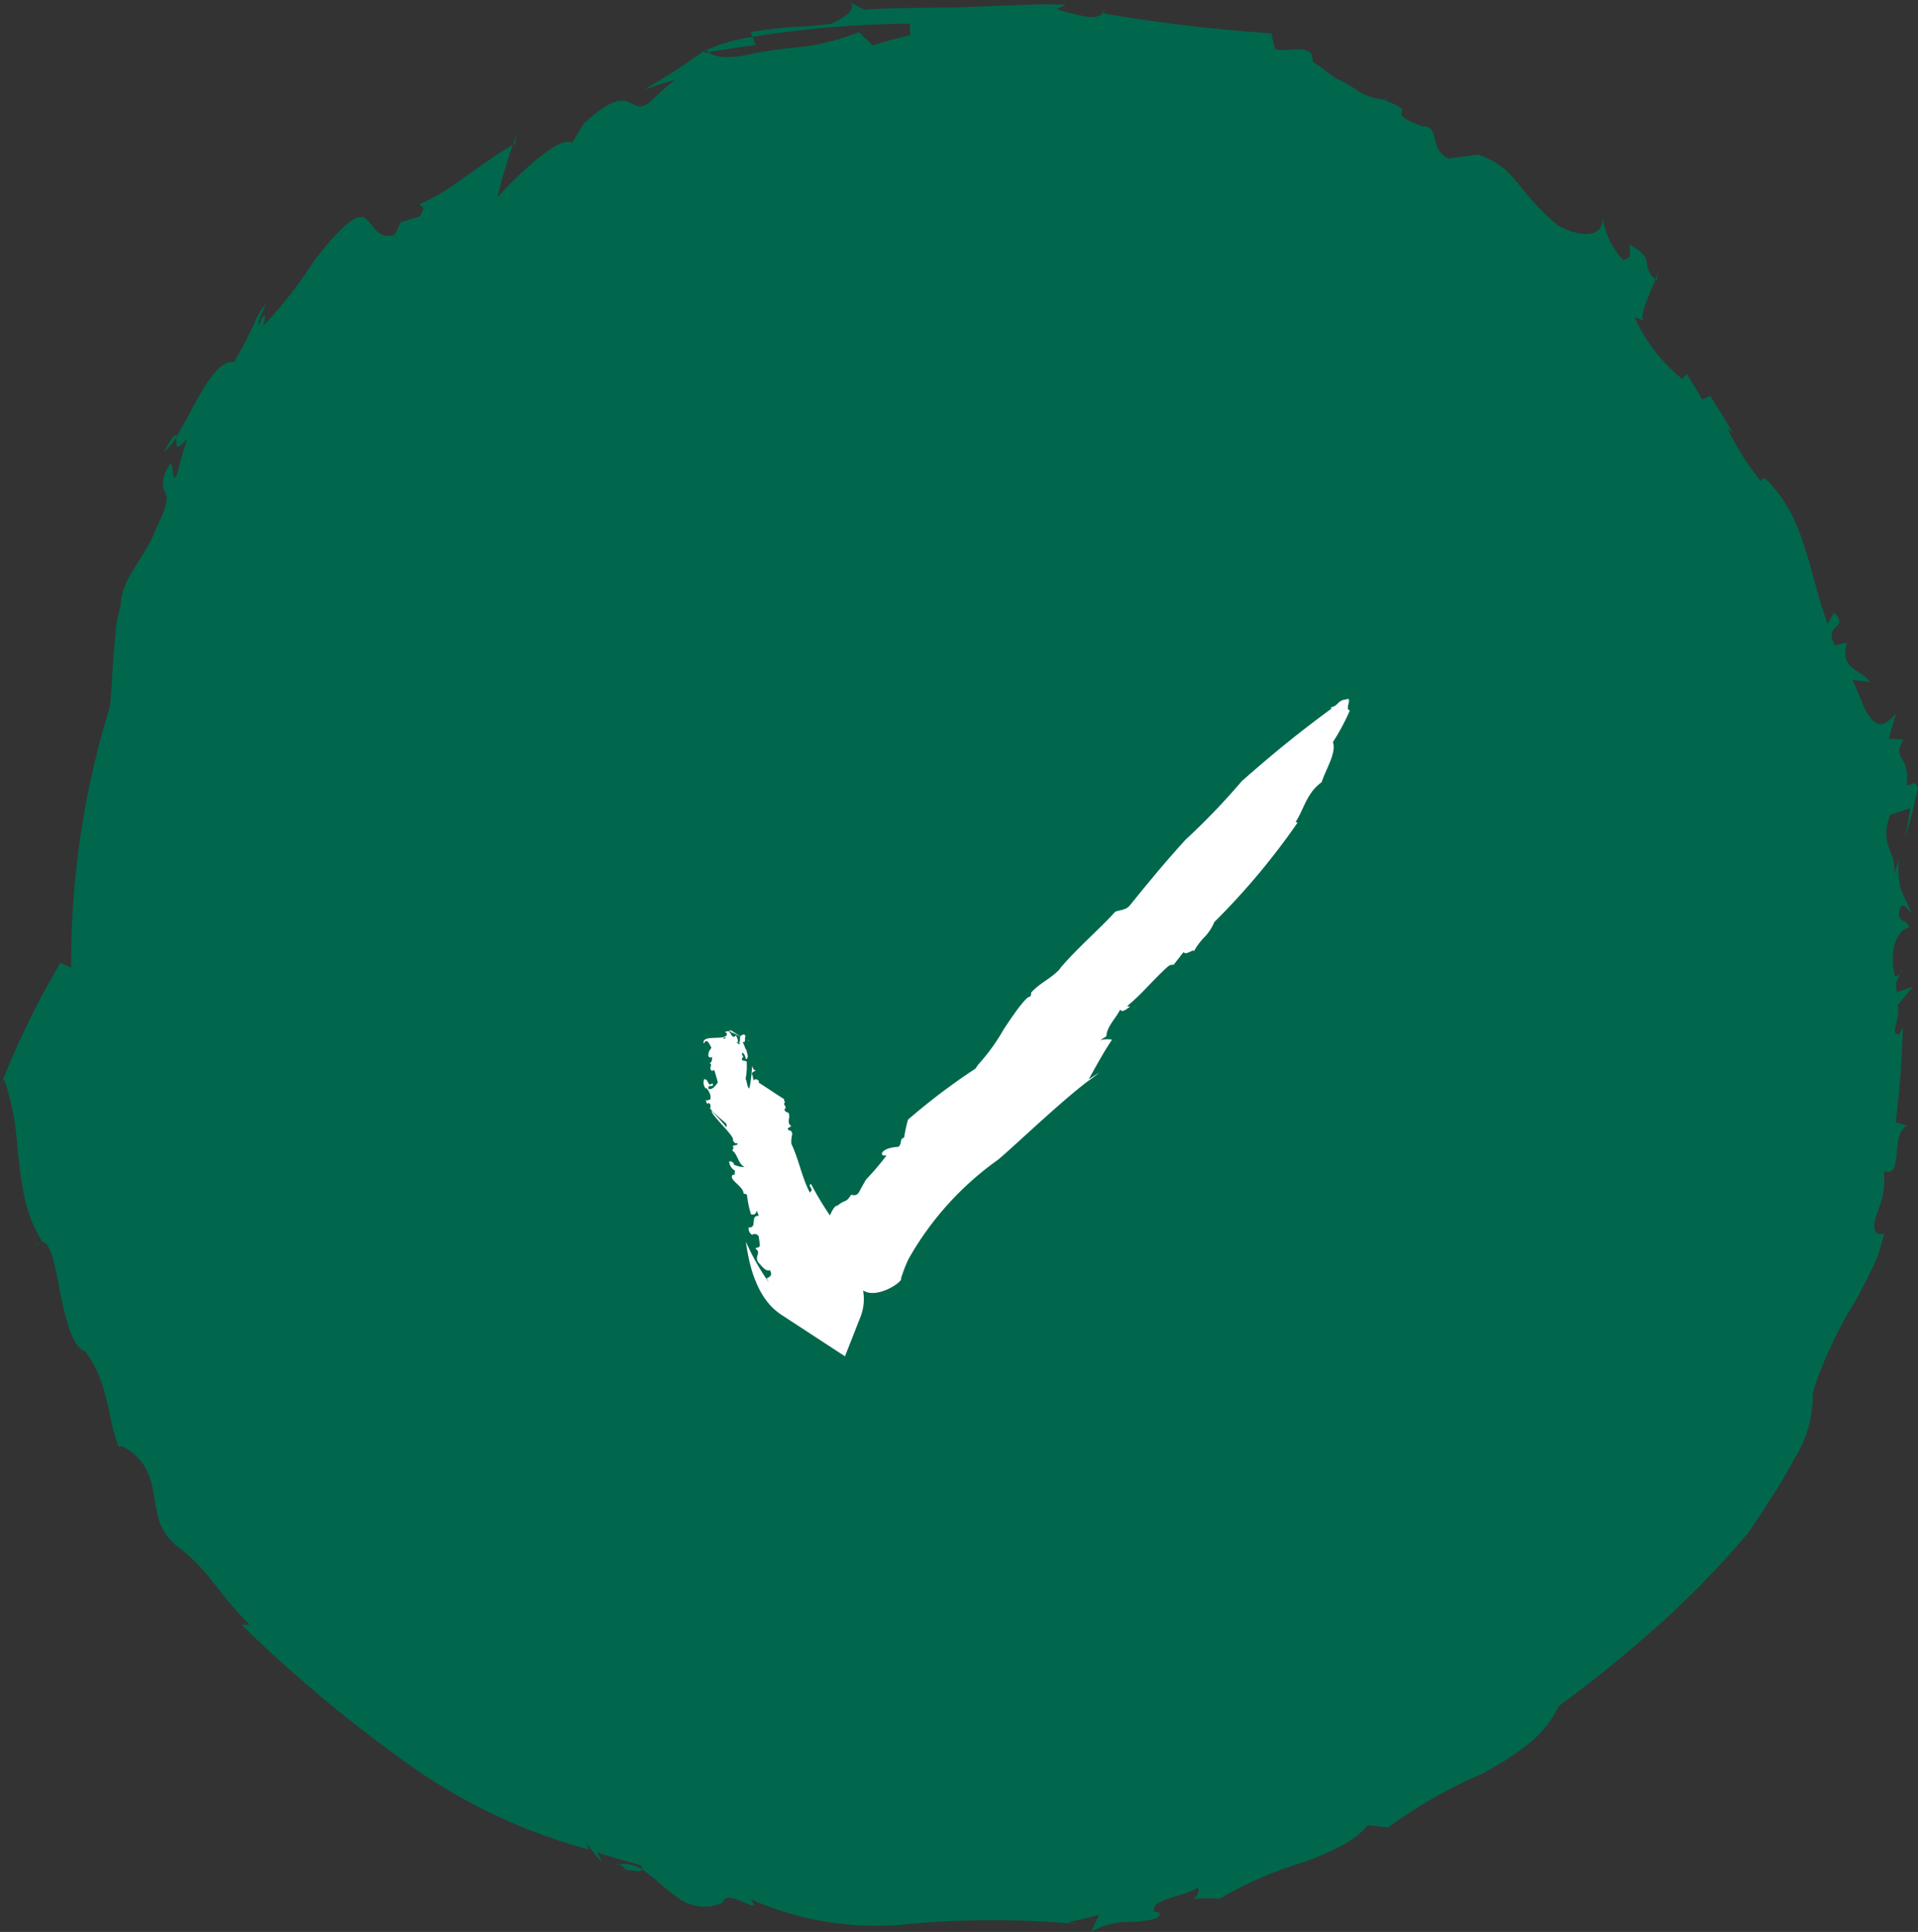 <svg xmlns="http://www.w3.org/2000/svg" xmlns:xlink="http://www.w3.org/1999/xlink" width="41.777" height="42.077" viewBox="0 0 41.777 42.077">
  <rect x="0" y="0" width="41.777" height="42.077" fill="#333333" stroke="none"/>
  <defs>
    <clipPath id="clip-path">
      <rect id="Rectangle_825" data-name="Rectangle 825" width="41.777" height="42.077" fill="#00674c"/>
    </clipPath>
  </defs>
  <g id="Groupe_3033" data-name="Groupe 3033" transform="translate(17.871 10.9)">
    <g id="Groupe_2082" data-name="Groupe 2082" transform="translate(-17.871 -10.9)">
      <g id="Groupe_2236" data-name="Groupe 2236" clip-path="url(#clip-path)">
        <path id="Tracé_8887" data-name="Tracé 8887" d="M8.069,25.631A18.852,18.852,0,1,0,26.921,6.779,18.852,18.852,0,0,0,8.069,25.631" transform="translate(-6.519 -4.66)" fill="#00674c"/>
        <path id="Tracé_8888" data-name="Tracé 8888" d="M50.554,132.316c-.051.027-.083.014,0,0" transform="translate(-24.566 -90.95)" fill="#00674c"/>
        <path id="Tracé_8889" data-name="Tracé 8889" d="M18.155,19.13c-.013-.012-.017-.02-.029-.033a1.306,1.306,0,0,0,.052-.174Z" transform="translate(17.932 -13.008)" fill="#00674c"/>
        <path id="Tracé_8890" data-name="Tracé 8890" d="M37.006,6.843l-.046,0c.021-.032.03-.069.046,0" transform="translate(-6.784 -4.675)" fill="#00674c"/>
        <path id="Tracé_8891" data-name="Tracé 8891" d="M1.175,67.484a.156.156,0,0,1-.033.118.43.43,0,0,0,.033-.118" transform="translate(40.245 -46.386)" fill="#00674c"/>
        <path id="Tracé_8892" data-name="Tracé 8892" d="M90.557,129.84l.027.015a.739.739,0,0,0-.083.012Z" transform="translate(-77.1 -89.248)" fill="#00674c"/>
        <path id="Tracé_8893" data-name="Tracé 8893" d="M88.981,130c.16.006-.011-.1-.07-.131a.724.724,0,0,1,.5.113c-.031.092-.332-.025-.427.018" transform="translate(-75.427 -89.265)" fill="#00674c"/>
        <path id="Tracé_8894" data-name="Tracé 8894" d="M133.563,75.483l-.03.073a.245.245,0,0,1,.03-.073" transform="translate(-133.533 -51.885)" fill="#00674c"/>
        <path id="Tracé_8895" data-name="Tracé 8895" d="M16.35,65.7c-.008.027-.012.057-.021.082a.1.1,0,0,1,.021-.082" transform="translate(20.323 -45.157)" fill="#00674c"/>
        <path id="Tracé_8896" data-name="Tracé 8896" d="M130.96,86.557l-.133.083a.258.258,0,0,1,.133-.083" transform="translate(-130.084 -59.496)" fill="#00674c"/>
        <path id="Tracé_8897" data-name="Tracé 8897" d="M18.1,18.749l.007-.079a.284.284,0,0,1-.007.079" transform="translate(18.009 -12.833)" fill="#00674c"/>
        <path id="Tracé_8898" data-name="Tracé 8898" d="M56.7.58a.275.275,0,0,1-.054.109l-.018,0Z" transform="translate(-32.628 -0.399)" fill="#00674c"/>
        <path id="Tracé_8899" data-name="Tracé 8899" d="M126.731,54.866a.246.246,0,0,1-.056-.027l.132-.09a.305.305,0,0,1-.076.117" transform="translate(-124.633 -37.633)" fill="#00674c"/>
        <path id="Tracé_8900" data-name="Tracé 8900" d="M81.032,2.9c-.012-.015-.035-.027-.042-.045a3.964,3.964,0,0,1,1-.282l.066.179c-.342.036-.68.1-1.022.148" transform="translate(-65.597 -1.769)" fill="#00674c"/>
        <path id="Tracé_8901" data-name="Tracé 8901" d="M9.965,8.737c.1-.258.212-.5.327-.753a9.733,9.733,0,0,0-2.11,1.949c-.524.642-.991,1.256-1.678,2.021l.129-.05c-.041.15-.269.137-.587.521a3.111,3.111,0,0,0-.494.949,4.83,4.83,0,0,0-.217.823,7.554,7.554,0,0,0-.129,1.108l.035.013c-.048.1-.118.075-.093.318-.018-.2-.021-.4-.024-.6a3.438,3.438,0,0,0-.647.921.221.221,0,0,0,.131.186c-.118.349-.25.694-.345,1.052l.162.381c-.2.3-.678.056-.544,1.007-.311-.4-.269.425-.436.289.038.052.09.166.14.257-.052.271-.112.665-.191,1.024a2.441,2.441,0,0,1-.237.818l-.114-.355c-.068-.218-.179-.519-.265-.845-.2-.651-.378-1.414-.516-1.757-.024.846-.082.214-.172.029l.1-.042c0-.513-.219-.557-.235-.823a.242.242,0,0,1,.059.027l-.035.027a.061.061,0,0,0,.091,0c.046.016.086,0,.105-.138l-.029.021a3.673,3.673,0,0,0,.149-.73l-.182-.049a.807.807,0,0,0,.216-.534c.02-.133.033-.284.042-.445s.028-.329.038-.5c.014-.347.041-.7.074-1A2.516,2.516,0,0,1,2.6,13.19c0-.59.556-1.06.775-1.694.479-.954.025-.6.176-1.15.268-.638.111.235.269.012.07-.275.145-.551.235-.821-.294.375-.239.1-.248-.013.37-.6.816-1.716,1.258-1.633A8.764,8.764,0,0,0,5.5,7.062a1.415,1.415,0,0,1,.256-.434c-.048.15-.2.394-.141.448.149-.4.158-.106.075.034A9.1,9.1,0,0,0,6.8,5.7c.44-.583.906-1.075,1.08-.95L7.836,4.7c.3.16.306.529.729.417L8.7,4.844l.409-.128c.166-.24.011-.231-.011-.261a5,5,0,0,0,.988-.594c.348-.231.694-.506,1.051-.7-.129.375-.239.759-.337,1.141.456-.51,1.393-1.382,1.63-1.185.084-.14.169-.284.257-.424,1.075-1.005.969-.122,1.42-.453.182-.17.367-.343.561-.5-.221.06-.437.137-.654.212l.712-.443c.2-.126.377-.263.625-.426,0,0,.007,0,.008.007-.034.021-.055.041-.056.06l.1-.015c.121.131.5.146.97.034a8.9,8.9,0,0,1,1.005-.14A5.017,5.017,0,0,0,18.679.7l.3.292c.269-.088.541-.159.816-.226l-.007-.25a22.914,22.914,0,0,0-3.426.287L16.32.7c.313-.055.651-.091.962-.116a6.667,6.667,0,0,0,.8-.068c.193-.083.7-.37.3-.512L18.8.214c.531-.042.932-.034,1.267-.044s.606,0,.88-.012l.9-.033L22.438.1c.221-.007.467,0,.752,0L22.98.2a5,5,0,0,0,.608.155c.178.033.322.026.4-.064a35.718,35.718,0,0,0,3.672.437l.082.343c.27.088.845-.164.818.27.174.116.341.246.51.368a2.749,2.749,0,0,1,.453.254,1.124,1.124,0,0,0,.527.195h0l.091.008a.082.082,0,0,1-.016.02c.849.3-.129.219.835.568.39-.018.121.5.562.7l.646-.087c.875.319.769.741,1.757,1.559.563.288,1.043.229.936-.289a1.829,1.829,0,0,0,.458,1.025c.2-.033.162-.112.138-.334.629.342.2.4.566.762-.113.316-.349.762-.253.891l-.2-.076A3.674,3.674,0,0,0,36.61,8.255l.1-.111c.111.188.232.368.334.56l.179-.081c.162.266.332.526.486.8L37.6,9.342a5.878,5.878,0,0,0,.719,1.133l.085-.067c.881.843.926,1.92,1.373,3.18l.139-.244c.369.357-.258.235.024.714l.263-.063c-.182.577.281.569.5.861l-.38-.049.244.586c.3.64.54.307.7.155l-.158.539.324.022c-.277.426.148.334.065.987.125.03.163-.138.25.063l-.126.544-.152.537c.036-.211.081-.424.109-.637l-.436.143c-.263.671.168.838.078,1.3.036-.107.076-.214.106-.322-.044.743.146.765.277,1.178-.092-.126-.233-.314-.27-.014-.018.219.163.11.219.316-.307.063-.435.583-.308,1.057a.176.176,0,0,0,.113-.046c-.052.121-.131.181-.064.394l.34-.116-.331.4c.087.277-.2.655.035.635l.079-.15c-.017.69-.071,1.381-.156,2.069l.26.073c-.2.072-.216.357-.237.608s-.065.464-.281.381a1.736,1.736,0,0,1-.138.882c-.094.294-.136.523.147.483-.043.168-.091.324-.143.472s-.121.282-.185.414c-.131.263-.258.509-.409.755s-.283.506-.42.8a7.292,7.292,0,0,0-.4,1.027,2.588,2.588,0,0,1-.416,1.453,8.546,8.546,0,0,1-.487.823c-.169.269-.338.525-.489.75a20.377,20.377,0,0,1-1.954,2.018c-.655.577-1.322,1.142-2.182,1.768a2.432,2.432,0,0,1-.686.845,6.79,6.79,0,0,1-1.009.644A10.185,10.185,0,0,0,30.21,39.8l-.447-.047a1.891,1.891,0,0,1-.622.471,5.745,5.745,0,0,1-.822.348,8.332,8.332,0,0,0-1.785.783,3.19,3.19,0,0,0-.575.007.232.232,0,0,0,.11-.254c-.319.216-1.07.244-.949.535l.1.01c.062.145-.221.174-.56.208a1.66,1.66,0,0,0-.92.212l.168-.368c-.223.062-.448.115-.675.159l.193.04a20.586,20.586,0,0,0-3.655,0,6.726,6.726,0,0,1-3.446-.538c.148.211.021.14-.157.064s-.4-.176-.461.013a.971.971,0,0,1-1-.131c-.274-.191-.507-.44-.757-.6a.1.1,0,0,0-.015-.082c-.32-.1-.647-.175-.961-.29.379.689-.522-.654-.164-.053a12.192,12.192,0,0,1-3.968-1.881,30.407,30.407,0,0,1-3.615-3.023l.185.007c-.137-.135-.274-.286-.411-.442l-.39-.484a3.929,3.929,0,0,0-.768-.776,1.185,1.185,0,0,1-.454-.768c-.07-.287-.084-.551-.133-.652a1.149,1.149,0,0,0-.455-.667c-.163-.122-.292-.136-.214-.023-.295-.628-.2-1.387-.759-2.145-.13-.028-.237-.2-.331-.438a6.987,6.987,0,0,1-.217-.845c-.118-.6-.2-1.155-.435-1.1l.036-.022a3.114,3.114,0,0,1-.35-.826,6.672,6.672,0,0,1-.143-.877c-.042-.295-.051-.6-.1-.9a5.2,5.2,0,0,0-.228-.916A.326.326,0,0,0,0,23.6a18.907,18.907,0,0,1,1.284-2.627q.81.348,1.62.64a15.841,15.841,0,0,0,1.462,1.747,17.441,17.441,0,0,0,.4,2.416,18.009,18.009,0,0,0,.769,2.347,16.816,16.816,0,0,0,2.526,3,16.085,16.085,0,0,0,7.61,5.278l.557.535a18.166,18.166,0,0,1,3.1.241,7.123,7.123,0,0,0,3.177-.219l.083.3c.574-.053.5-.259.629-.33a16.967,16.967,0,0,0,3.819-1.073,16.6,16.6,0,0,0,1.8-.866A15.979,15.979,0,0,0,30.507,33.9a13.5,13.5,0,0,0,4.607-5.955,5.278,5.278,0,0,1,.315-1.106,2.544,2.544,0,0,0,.208-1.046,7.181,7.181,0,0,0,.856-2.207,10.691,10.691,0,0,0,.216-2.366l-.036.058c.032-.244.045-.488.057-.734a.057.057,0,0,0-.087-.009,2.019,2.019,0,0,0,.083-.7,4.081,4.081,0,0,0-.1-.8,12.322,12.322,0,0,0-.468-1.574l-.02.064a17.477,17.477,0,0,0-3.746-7.6,13.739,13.739,0,0,0-7.2-4.457c-1.362-.142-2.75-.466-4.254-.567a12.814,12.814,0,0,0-2.283.016,8.7,8.7,0,0,0-2.238.544c-.231.227-1.846.653-3.335,1.418A29.587,29.587,0,0,0,9.965,8.737" transform="translate(0.03 -0.001)" fill="#00674c"/>
        <path id="Tracé_8902" data-name="Tracé 8902" d="M118.535,51.584l.008-.023c.125.04.068.06-.008.023" transform="translate(-113.897 -35.441)" fill="#00674c"/>
        <path id="Tracé_8903" data-name="Tracé 8903" d="M97.669,9.519l-.043.026.086-.252Z" transform="translate(-86.455 -6.388)" fill="#00674c"/>
        <path id="Tracé_8904" data-name="Tracé 8904" d="M121.34,30.687c.22-.411.269-.4.271-.323a1.324,1.324,0,0,1-.271.323" transform="translate(-117.769 -20.842)" fill="#00674c"/>
        <path id="Tracé_8905" data-name="Tracé 8905" d="M121.725,60.436c-.016.2-.083.118-.155-.01l.068-.347c.017.118.071.238.087.357" transform="translate(-117.955 -41.296)" fill="#00674c"/>
        <path id="Tracé_8906" data-name="Tracé 8906" d="M126.965,57.616l-.117.052c.049-.126.086-.114.117-.052" transform="translate(-124.845 -39.572)" fill="#00674c"/>
      </g>
      <path id="Tracé_8430" data-name="Tracé 8430" d="M128.225,149.811l.05.091a5.191,5.191,0,0,1-.5-.888,4.212,4.212,0,0,0,.082.449c.018.075.038.15.061.223s.052.146.082.217a1.778,1.778,0,0,0,.226.4,1.218,1.218,0,0,0,.152.168,1.327,1.327,0,0,0,.177.139l1.378.9.34-.866a1.067,1.067,0,0,0,.054-.57c.3.2.883-.193.827-.262a3.289,3.289,0,0,1,.166-.426c-.047.091-.092.183-.133.278.041-.1.086-.188.133-.278a6.674,6.674,0,0,1,1.95-2.16c.217-.183.6-.541.989-.89s.786-.693,1.023-.86c.067-.05.134-.1.2-.152-.12.076-.121.075-.24.152.176-.315.333-.605.508-.863a.608.608,0,0,0-.257.012l.135-.086c0-.207.237-.432.3-.585.03.079.129.005.214-.061l-.066-.007a5.33,5.33,0,0,0,.462-.442c.15-.154.294-.306.432-.426a.149.149,0,0,1,.12-.034l.218-.279c.026.047.091.019.15-.01s.1-.046.05.041a1.418,1.418,0,0,1,.247-.348,1.057,1.057,0,0,0,.223-.337,15.33,15.33,0,0,0,1.814-2.166l-.044-.011c.183-.282.239-.631.567-.868.1-.3.327-.643.246-.874a4.772,4.772,0,0,0,.37-.691c-.064-.007-.045-.081-.03-.144,0-.016.007-.031.009-.045a.113.113,0,0,0,0-.039c0-.02-.02-.027-.061-.009a.263.263,0,0,0-.178.082.266.266,0,0,1-.165.092l.03.021c-.33.241-.667.5-.993.763s-.65.54-.968.822a14.772,14.772,0,0,1-1.228,1.278c-.213.235-.431.485-.636.728-.1.122-.2.24-.294.355l-.269.331c-.078.112-.21.11-.328.15-.345.384-.845.806-1.217,1.252a.185.185,0,0,1,.023-.017c-.205.228-.448.31-.645.536.023.021-.009.055-.013.082-.035-.016-.116.067-.221.2s-.231.32-.357.509a4.215,4.215,0,0,1-.562.775c-.016.027-.034.054-.054.081a14.022,14.022,0,0,0-1.468,1.111,3.149,3.149,0,0,0-.085.392c-.109.029-.034.122-.124.2-.407.021-.433.228-.257.185a5.807,5.807,0,0,1-.447.526c-.051.087-.1.174-.148.264s-.1.084-.18.07c-.114.187-.124.092-.3.24-.111-.027-.262.526-.327.552l.014-.037c-.188.181-.448.179-.625.362-.042.038-.084.077-.127.118l1.478.033c-.158-.23-.339-.479-.514-.732a7.26,7.26,0,0,1-.471-.772c-.094.047.089.107-.027.184-.173-.328-.238-.719-.4-1.057a.628.628,0,0,1,.019-.213c-.019-.124-.077-.04-.1-.123l.079-.053c-.126-.079.012-.213-.076-.3-.037.011-.061-.026-.077-.065.089-.045-.062-.115.023-.149l-.007,0a.133.133,0,0,1-.021-.073c-.054-.027-.492-.326-.552-.356l.006-.028c-.03-.061-.11-.059-.11-.015l-.028-.08.01.006-.028-.079A.083.083,0,0,1,128,145.3a.156.156,0,0,1-.091-.122,3.139,3.139,0,0,1-.059.5c-.056-.039-.047-.155-.082-.208a1.454,1.454,0,0,0,.023-.381c-.015-.022-.126,0-.1-.069.061-.055-.028-.06.007-.125.057.036.062.093.079.147.081-.043.005-.15.015-.2-.034-.009-.044-.119-.092-.173.093,0,.032-.07.065-.123,0-.045-.047-.06-.07-.032-.1.018.006.186-.109.162.037-.032-.006-.109-.026-.152-.049.017-.026.044-.084.031-.007-.053-.085-.086-.044-.132.017,0,.016.028.019.043-.009-.033.1.027.208.084s.209.112.178.076c-.018.019-.125-.045-.223-.109s-.193-.13-.187-.108c-.01.048-.1,0-.1.049l.076.025a.119.119,0,0,1-.117.108c-.013-.049.1-.01.2.031s.2.085.156.054l-.011.041c-.046-.022-.106-.1-.066-.156-.048.017-.082-.023-.113-.054l0-.016c-.039-.031-.047-.09-.1-.042.045.114-.092.12-.234.124s-.29.006-.263.129c.072-.136.122,0,.171.093a.216.216,0,0,0-.069.173c.033.061.053.023.085.025-.01.045,0,.121-.063.133.086.024-.012.1.036.148s.027-.015.074.01c.025.082.061.2.074.265-.041.046-.1.159-.2.139-.041-.125.15-.009.08-.127-.1.1-.078-.1-.177-.085a.2.2,0,0,0,.039.207l.01-.02c.041.054.117.163.082.255-.048,0-.067.045-.1,0l.028.086c.018,0,.036.01.035-.018a.088.088,0,0,1,.038.112c-.02.014.075.1.171.188s.194.163.177.163c.029.058-.029.1.041.139.019-.005-.084-.127-.185-.24s-.2-.218-.173-.182c-.012.036.116.18.244.321s.249.28.218.318c.024.041.059.089.1.057.015.083-.093.019-.108.091.007,0,.02-.015.026,0l-.03.077c.122.079.121.287.269.359a.55.55,0,0,1-.246-.061l.016-.025c-.019,0-.066-.059-.108-.035a.253.253,0,0,0,.129.2.511.511,0,0,1-.014.06l.016-.01c-.014.039-.019.038-.041.038h-.012c-.1.111.229.241.236.406.039.029.023-.008.073.027a2.29,2.29,0,0,0,.089.428c.078.014.1,0,.126-.08l.043.114c-.2-.014-.02.273-.221.251a.167.167,0,0,0,.075.162.1.1,0,0,1,.145.034c.016.131.018.1.025.208-.033.048-.07.028-.1.054.141.095-.024.176.064.3.061.07.172.219.251.171.067.106.011.145-.058.177" transform="translate(-111.528 -121.97)" fill="#fff"/>
    </g>
  </g>
</svg>
